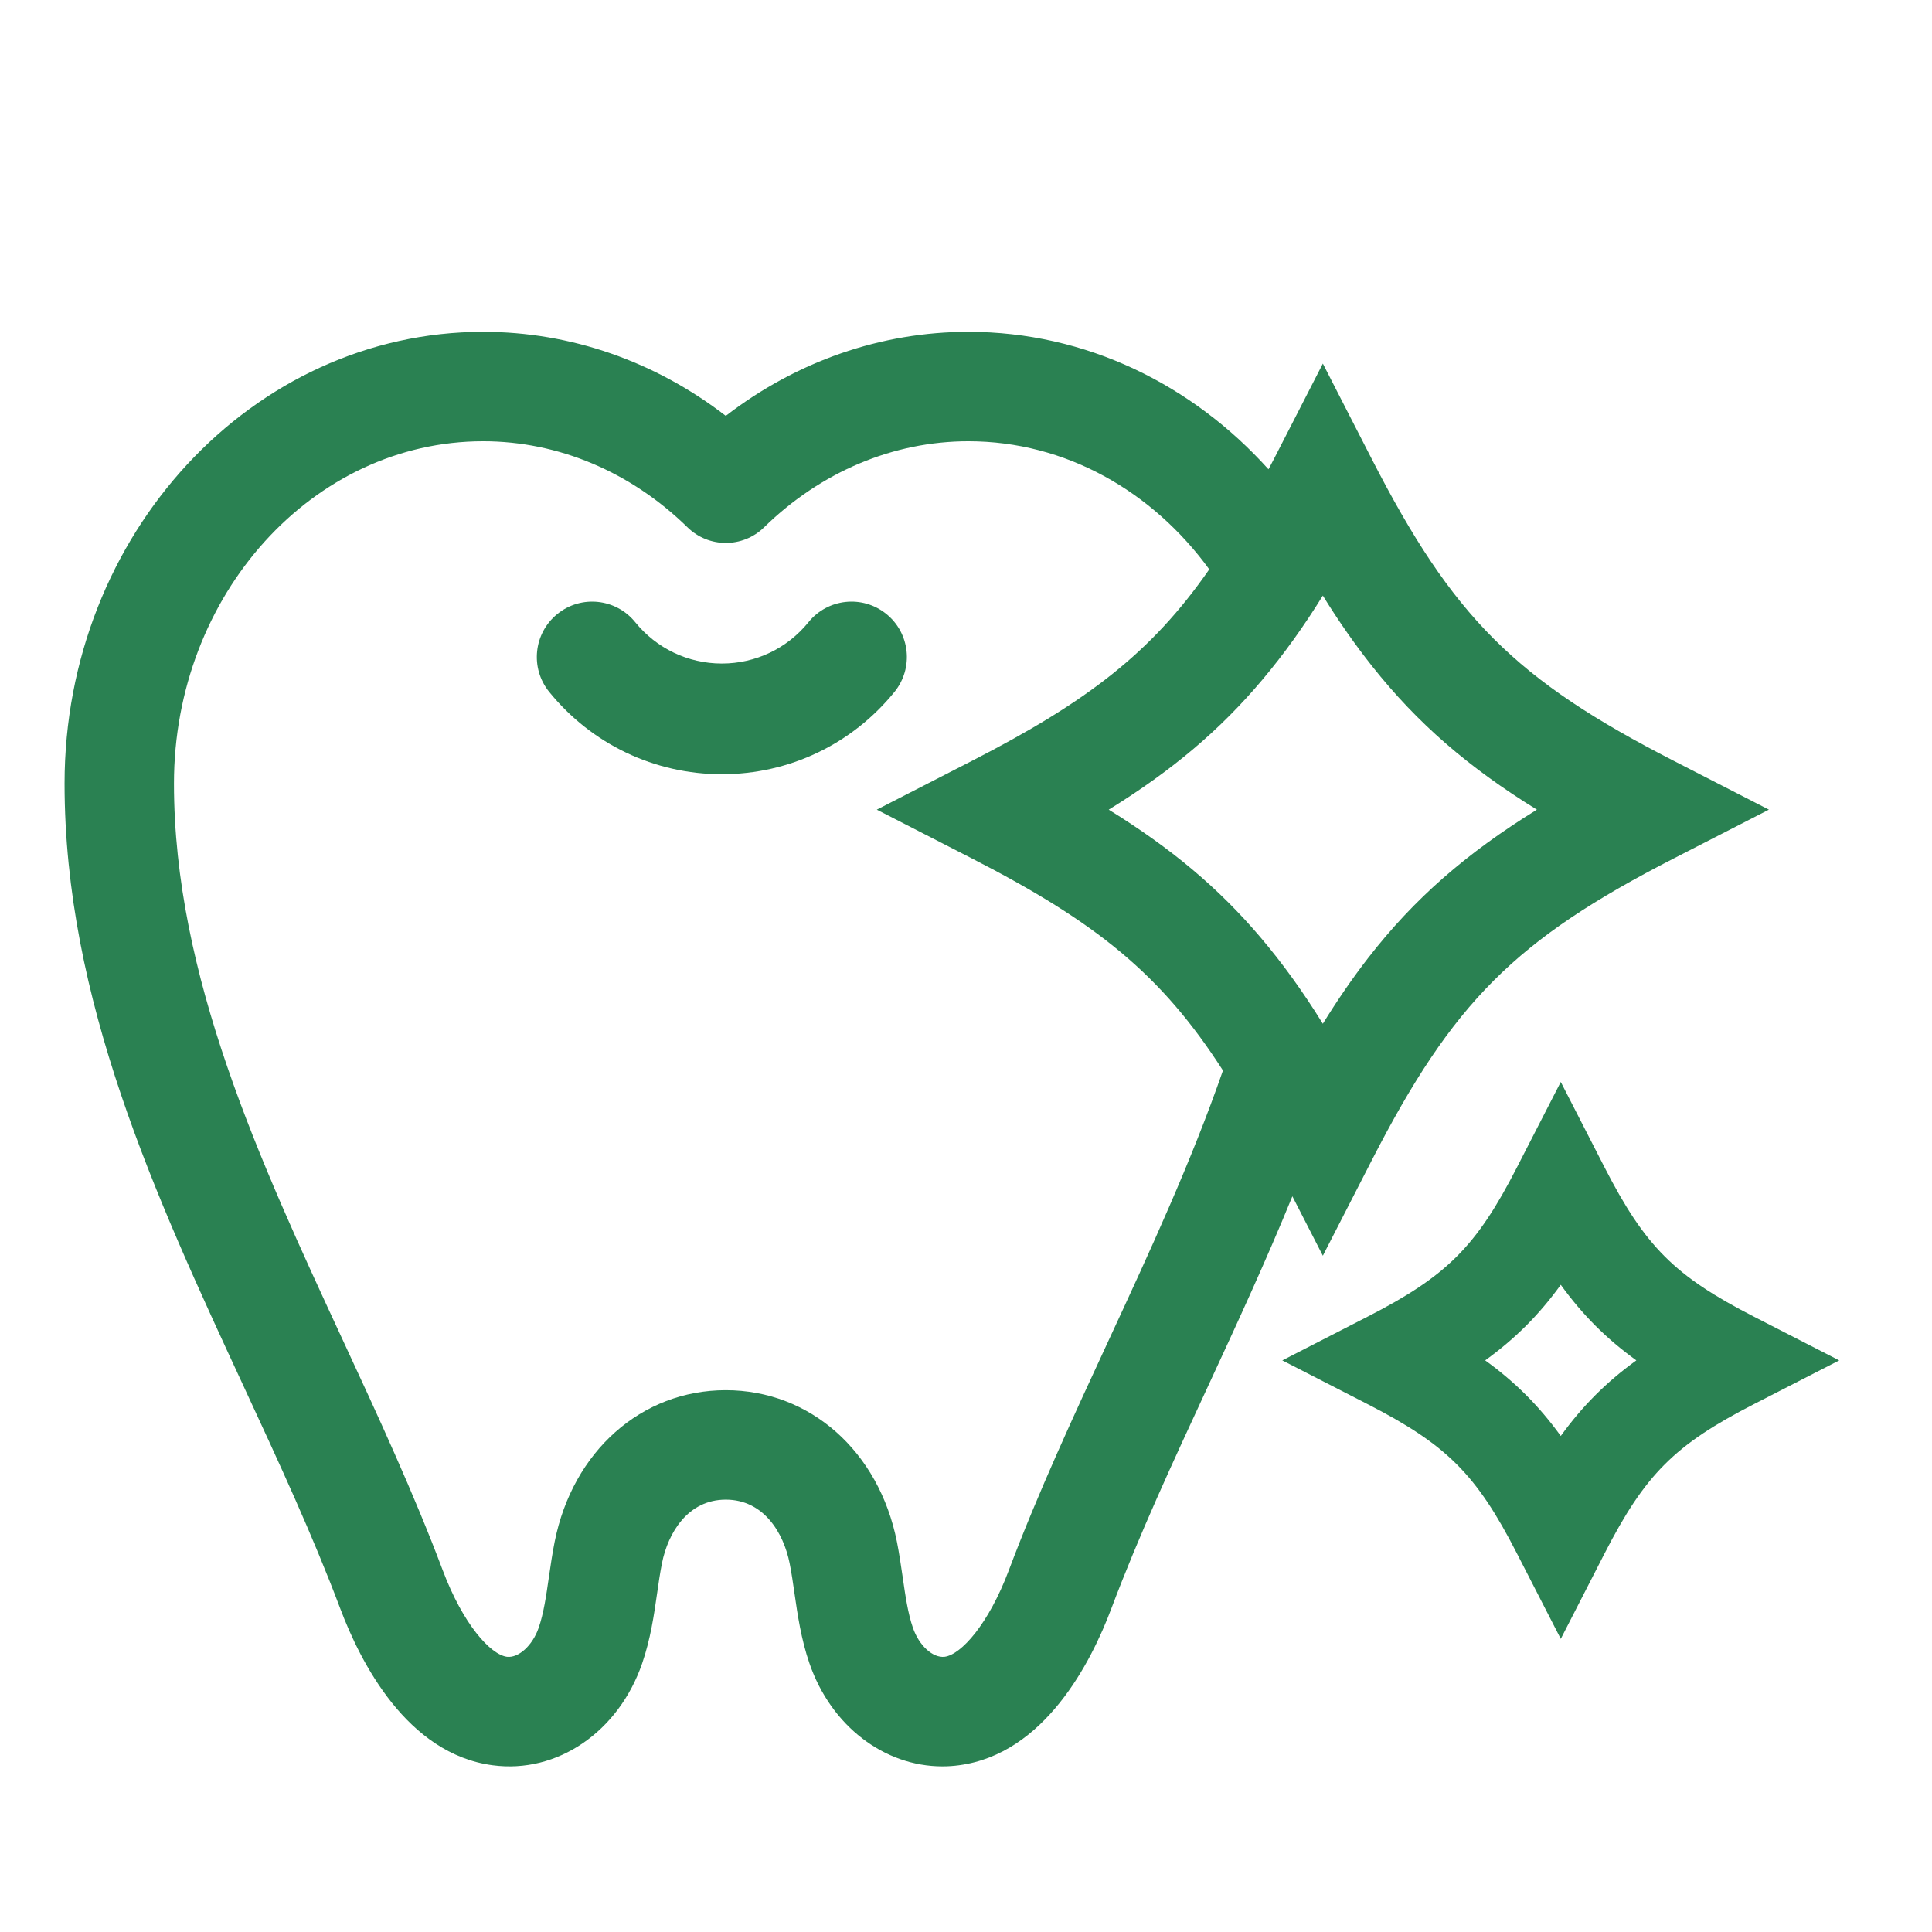 <?xml version="1.0" encoding="utf-8"?>
<!-- Generator: Adobe Illustrator 16.0.3, SVG Export Plug-In . SVG Version: 6.00 Build 0)  -->
<!DOCTYPE svg PUBLIC "-//W3C//DTD SVG 1.1//EN" "http://www.w3.org/Graphics/SVG/1.1/DTD/svg11.dtd">
<svg version="1.1" xmlns="http://www.w3.org/2000/svg" xmlns:xlink="http://www.w3.org/1999/xlink" x="0px" y="0px"
	 width="113.386px" height="113.386px" viewBox="0 0 113.386 113.386" enable-background="new 0 0 113.386 113.386"
	 xml:space="preserve">
<g id="レイヤー_1">
	<g>
		<circle fill="none" cx="56.891" cy="57.021" r="56.494"/>
		<path fill="#2A8152" d="M52.498,40.604c1.13-1.396,0.916-3.441-0.479-4.57c-1.396-1.132-3.441-0.914-4.569,0.479
			c-1.25,1.544-3.104,2.429-5.085,2.429s-3.836-0.885-5.087-2.429c-1.128-1.393-3.174-1.611-4.569-0.479
			c-1.394,1.129-1.609,3.175-0.479,4.57c2.49,3.072,6.185,4.834,10.135,4.834S50.008,43.676,52.498,40.604z"/>
		<path fill="#2A8152" d="M80.492,68.126c4.78-9.322,8.432-12.973,17.752-17.752l5.57-2.857l-5.57-2.857
			c-9.322-4.778-12.972-8.429-17.752-17.751l-2.856-5.57l-2.857,5.57c-0.113,0.219-0.221,0.421-0.333,0.634
			c-4.468-4.965-10.707-8.068-17.613-8.068c-5.129,0-10.09,1.733-14.238,4.931c-4.148-3.197-9.109-4.931-14.238-4.931
			c-13.545,0-24.567,11.89-24.568,26.505c-0.001,12.697,5.337,24.217,10.5,35.359c2.091,4.51,4.064,8.772,5.681,13.068
			c1.183,3.147,3.917,8.529,8.942,9.193c3.787,0.506,7.384-1.955,8.771-5.968c0.494-1.427,0.702-2.867,0.883-4.135
			c0.084-0.587,0.168-1.173,0.283-1.75c0.359-1.805,1.531-3.735,3.746-3.736c2.216,0.001,3.388,1.932,3.747,3.736
			c0.115,0.578,0.199,1.164,0.283,1.75c0.183,1.268,0.391,2.708,0.884,4.135c1.268,3.667,4.388,6.033,7.798,6.033
			c0.322,0,0.647-0.02,0.973-0.065c5.024-0.664,7.758-6.045,8.941-9.193c1.617-4.296,3.591-8.558,5.683-13.068
			c1.695-3.659,3.405-7.361,4.943-11.131l1.789,3.488L80.492,68.126z M65.076,78.638c-2.047,4.419-4.166,8.988-5.866,13.51
			c-1.191,3.17-2.799,4.958-3.773,5.087c-0.699,0.075-1.5-0.66-1.86-1.704c-0.293-0.848-0.441-1.87-0.597-2.952
			c-0.102-0.699-0.204-1.398-0.34-2.089c-1.059-5.321-5.097-8.9-10.046-8.902c-4.948,0.002-8.984,3.581-10.043,8.902
			c-0.137,0.69-0.24,1.39-0.341,2.089c-0.155,1.082-0.303,2.104-0.596,2.952c-0.361,1.044-1.179,1.782-1.86,1.704
			c-0.974-0.129-2.583-1.917-3.774-5.087c-1.7-4.522-3.816-9.09-5.865-13.508c-4.869-10.51-9.906-21.377-9.905-32.66
			c0.001-11.074,8.142-20.083,18.147-20.083c4.404,0,8.664,1.793,11.994,5.052c1.248,1.219,3.242,1.219,4.49,0
			c3.33-3.258,7.589-5.052,11.993-5.052c5.711,0,10.806,2.94,14.136,7.517c-3.394,4.889-7.171,7.775-13.942,11.247l-5.57,2.857
			l5.57,2.857c7.309,3.748,11.129,6.814,14.745,12.451C69.913,68.188,67.477,73.457,65.076,78.638z M77.635,60.082
			c-1.177-1.905-2.38-3.566-3.669-5.083c-2.461-2.898-5.255-5.231-8.896-7.481c3.713-2.293,6.543-4.677,9.042-7.656
			c1.234-1.47,2.391-3.074,3.523-4.907c0.939,1.521,1.896,2.884,2.897,4.148c2.65,3.344,5.641,5.929,9.665,8.415
			c-4.145,2.562-7.199,5.218-9.909,8.712C79.375,57.408,78.5,58.682,77.635,60.082z"/>
		<path fill="#2A8152" d="M102.945,77.278c-4.666-2.392-6.391-4.116-8.785-8.785l-2.561-4.996l-2.563,4.996
			c-2.393,4.668-4.115,6.393-8.784,8.785l-4.996,2.562l4.996,2.562c4.669,2.394,6.393,4.119,8.784,8.786l2.563,4.995l2.561-4.995
			c2.394-4.667,4.118-6.394,8.785-8.786l4.996-2.562L102.945,77.278z M91.599,84.275c-1.275-1.763-2.672-3.16-4.436-4.436
			c1.763-1.276,3.16-2.671,4.436-4.436c1.275,1.764,2.671,3.161,4.435,4.436C94.27,81.116,92.875,82.511,91.599,84.275z"/>
	</g>
</g>
<g id="レイヤー_8" display="none">
	<rect x="-69.327" y="90.421" display="inline" fill="none" width="432.097" height="432.097"/>
</g>
</svg>
